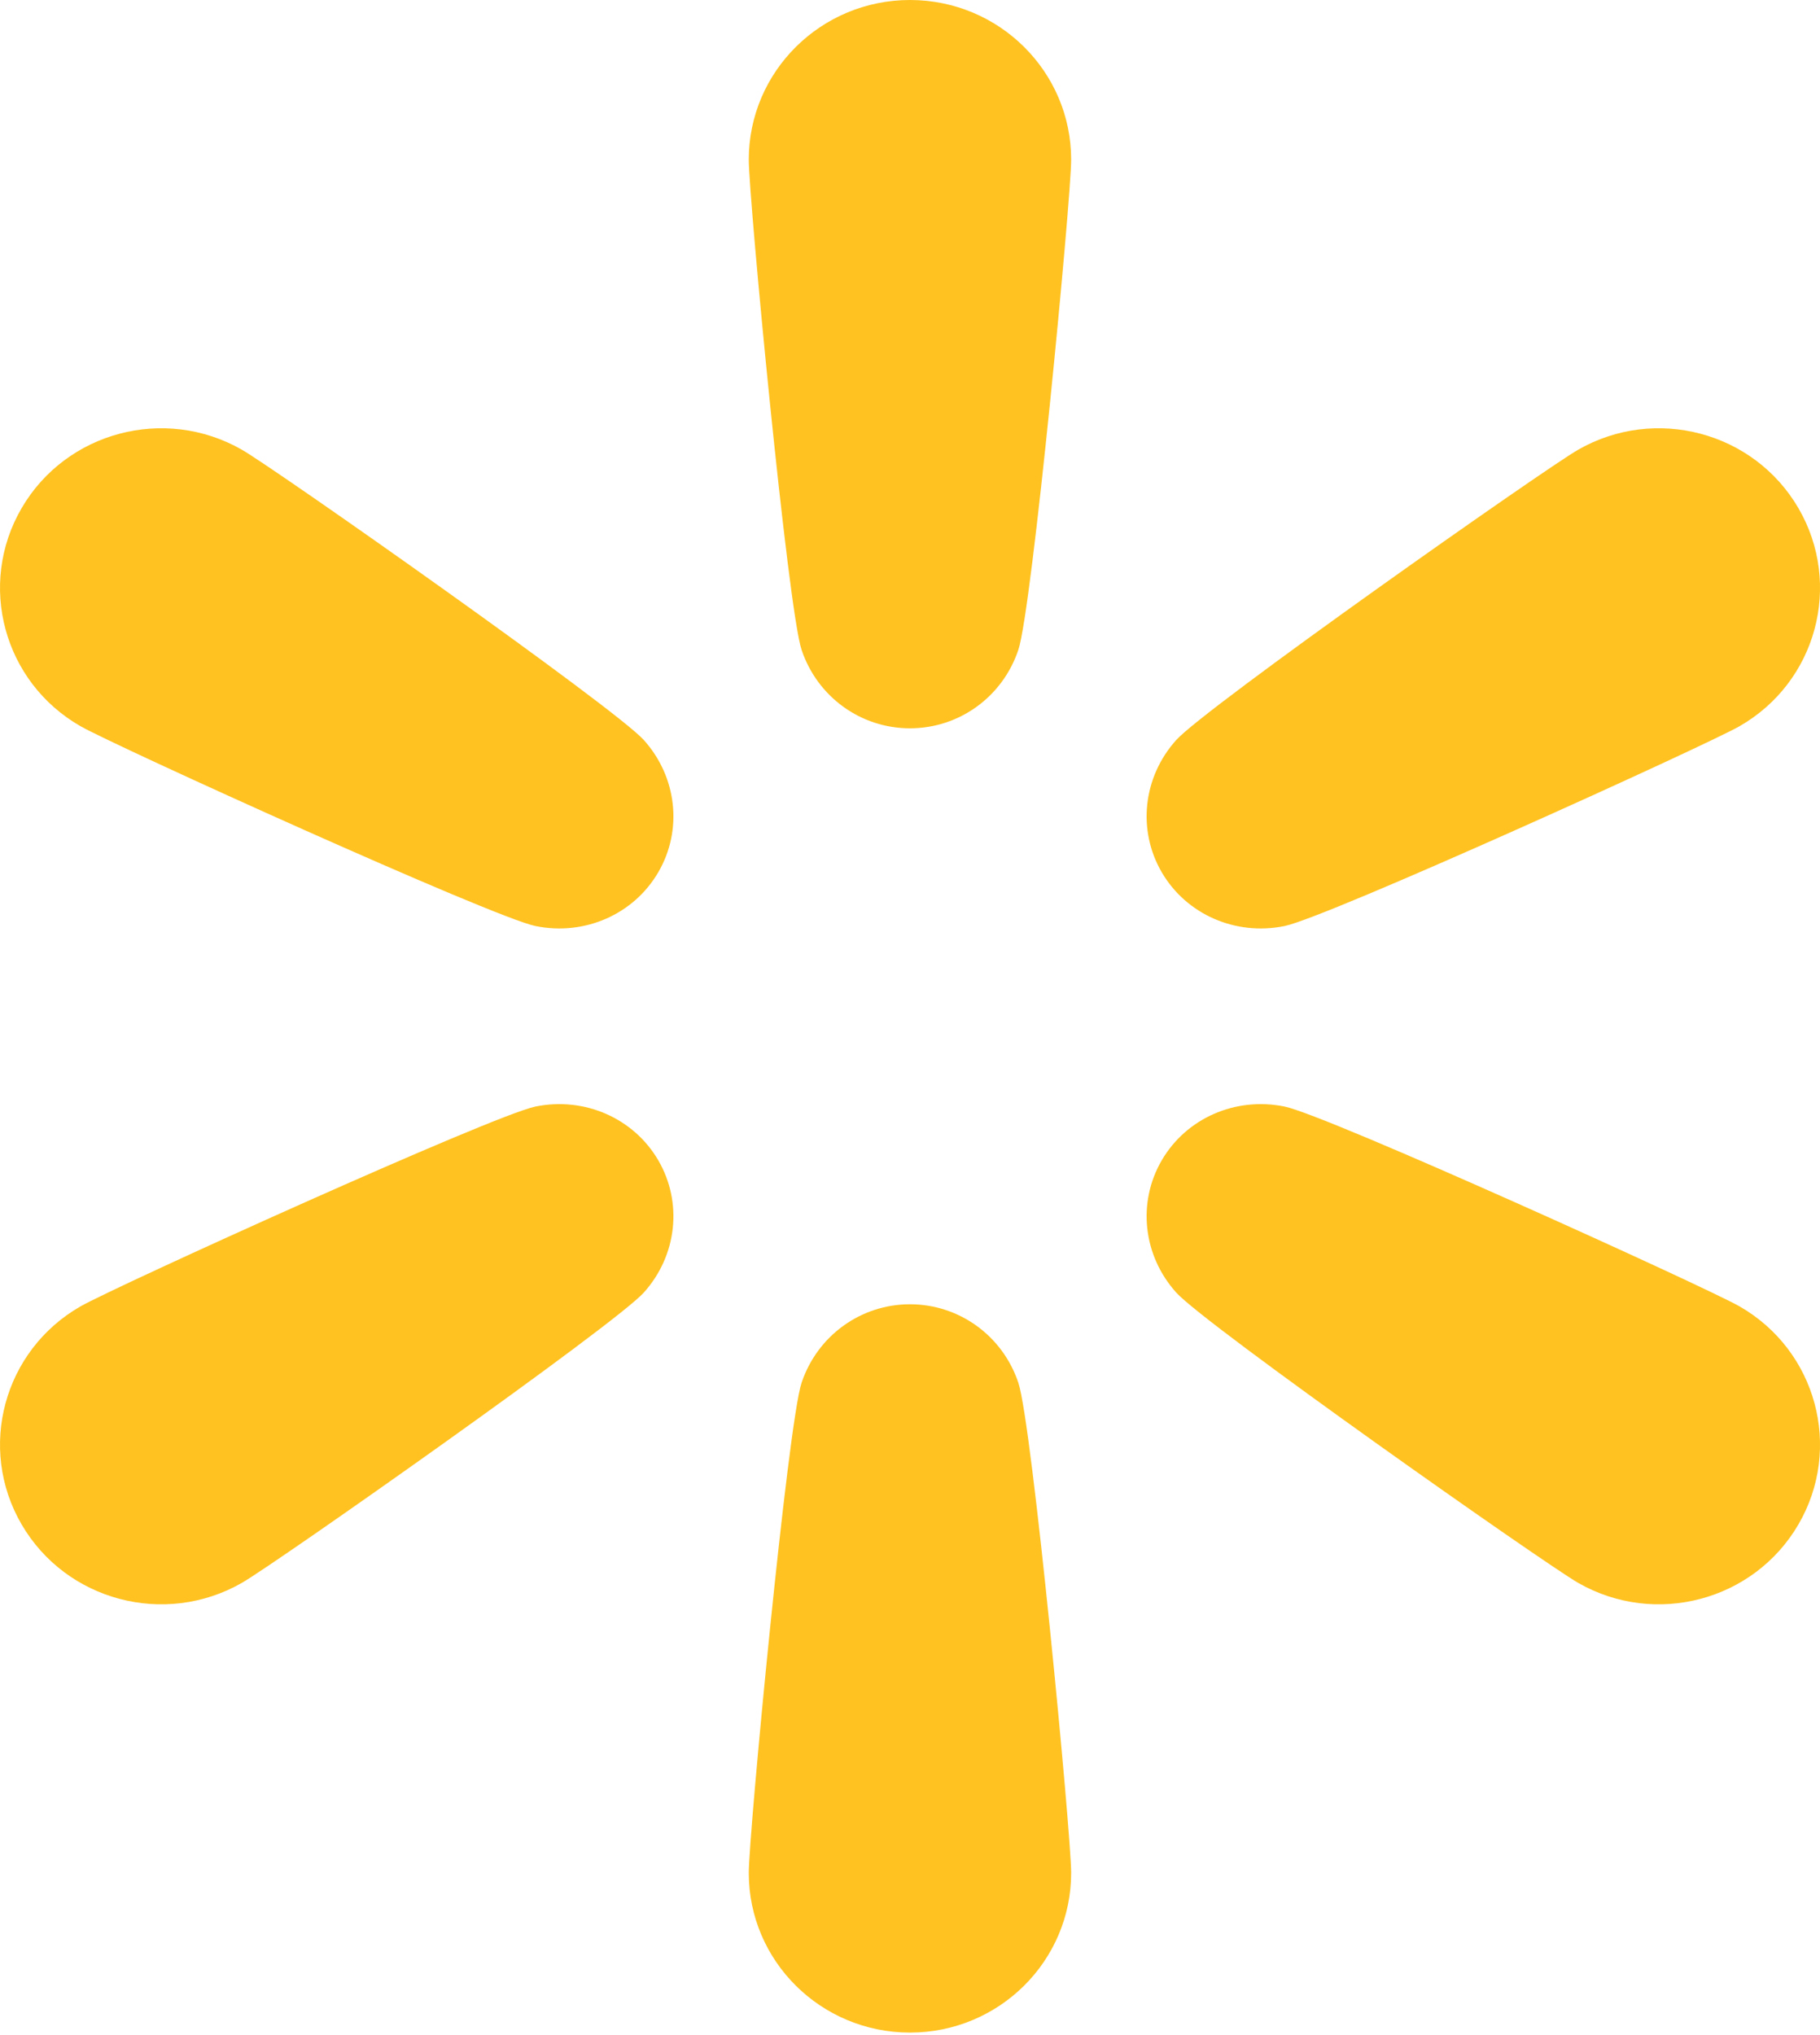 <svg xmlns="http://www.w3.org/2000/svg" fill="none" viewBox="0 0 51 57" height="57" width="51">
<g clip-path="url(#clip0_470_339)">
<path fill="#FFC220" d="M35.996 25.937C37.194 25.693 47.795 20.883 48.742 20.342C50.902 19.107 51.642 16.372 50.395 14.232C49.148 12.093 46.385 11.36 44.225 12.595C43.279 13.136 33.771 19.823 32.959 20.728C32.027 21.766 31.866 23.25 32.555 24.432C33.244 25.613 34.623 26.217 35.996 25.937Z"></path>
<path fill="#FFC220" d="M48.742 36.588C47.795 36.047 37.194 31.237 35.996 30.993C34.623 30.713 33.244 31.317 32.555 32.498C31.866 33.68 32.027 35.164 32.959 36.202C33.771 37.107 43.279 43.794 44.225 44.335C46.385 45.57 49.148 44.837 50.395 42.698C51.642 40.559 50.902 37.823 48.742 36.588Z"></path>
<path fill="#FFC220" d="M25.499 36.531C24.121 36.531 22.904 37.411 22.462 38.729C22.076 39.879 20.982 51.375 20.982 52.457C20.982 54.928 23.005 56.93 25.499 56.93C27.994 56.93 30.016 54.928 30.016 52.457C30.016 51.375 28.922 39.879 28.536 38.729C28.095 37.411 26.877 36.531 25.499 36.531Z"></path>
<path fill="#FFC220" d="M15.005 30.993C13.807 31.237 3.205 36.047 2.259 36.588C0.099 37.823 -0.641 40.559 0.606 42.698C1.853 44.837 4.616 45.57 6.776 44.335C7.722 43.794 17.229 37.107 18.042 36.202C18.974 35.164 19.135 33.68 18.446 32.498C17.756 31.317 16.378 30.713 15.005 30.993Z"></path>
<path fill="#FFC220" d="M6.776 12.595C4.616 11.36 1.853 12.093 0.606 14.232C-0.641 16.372 0.099 19.107 2.259 20.342C3.205 20.883 13.807 25.693 15.005 25.937C16.378 26.217 17.757 25.613 18.446 24.431C19.135 23.25 18.974 21.766 18.042 20.728C17.229 19.823 7.722 13.136 6.776 12.595Z"></path>
<path fill="#FFC220" d="M25.499 0C23.005 0 20.982 2.003 20.982 4.473C20.982 5.555 22.076 17.051 22.462 18.201C22.904 19.519 24.121 20.399 25.499 20.399C26.877 20.399 28.095 19.519 28.536 18.201C28.922 17.051 30.016 5.555 30.016 4.473C30.016 2.003 27.994 0 25.499 0Z"></path>
</g>
<defs>
<clipPath id="clip0_470_339">
<rect fill="white" height="56.93" width="51"></rect>
</clipPath>
</defs>
</svg>
